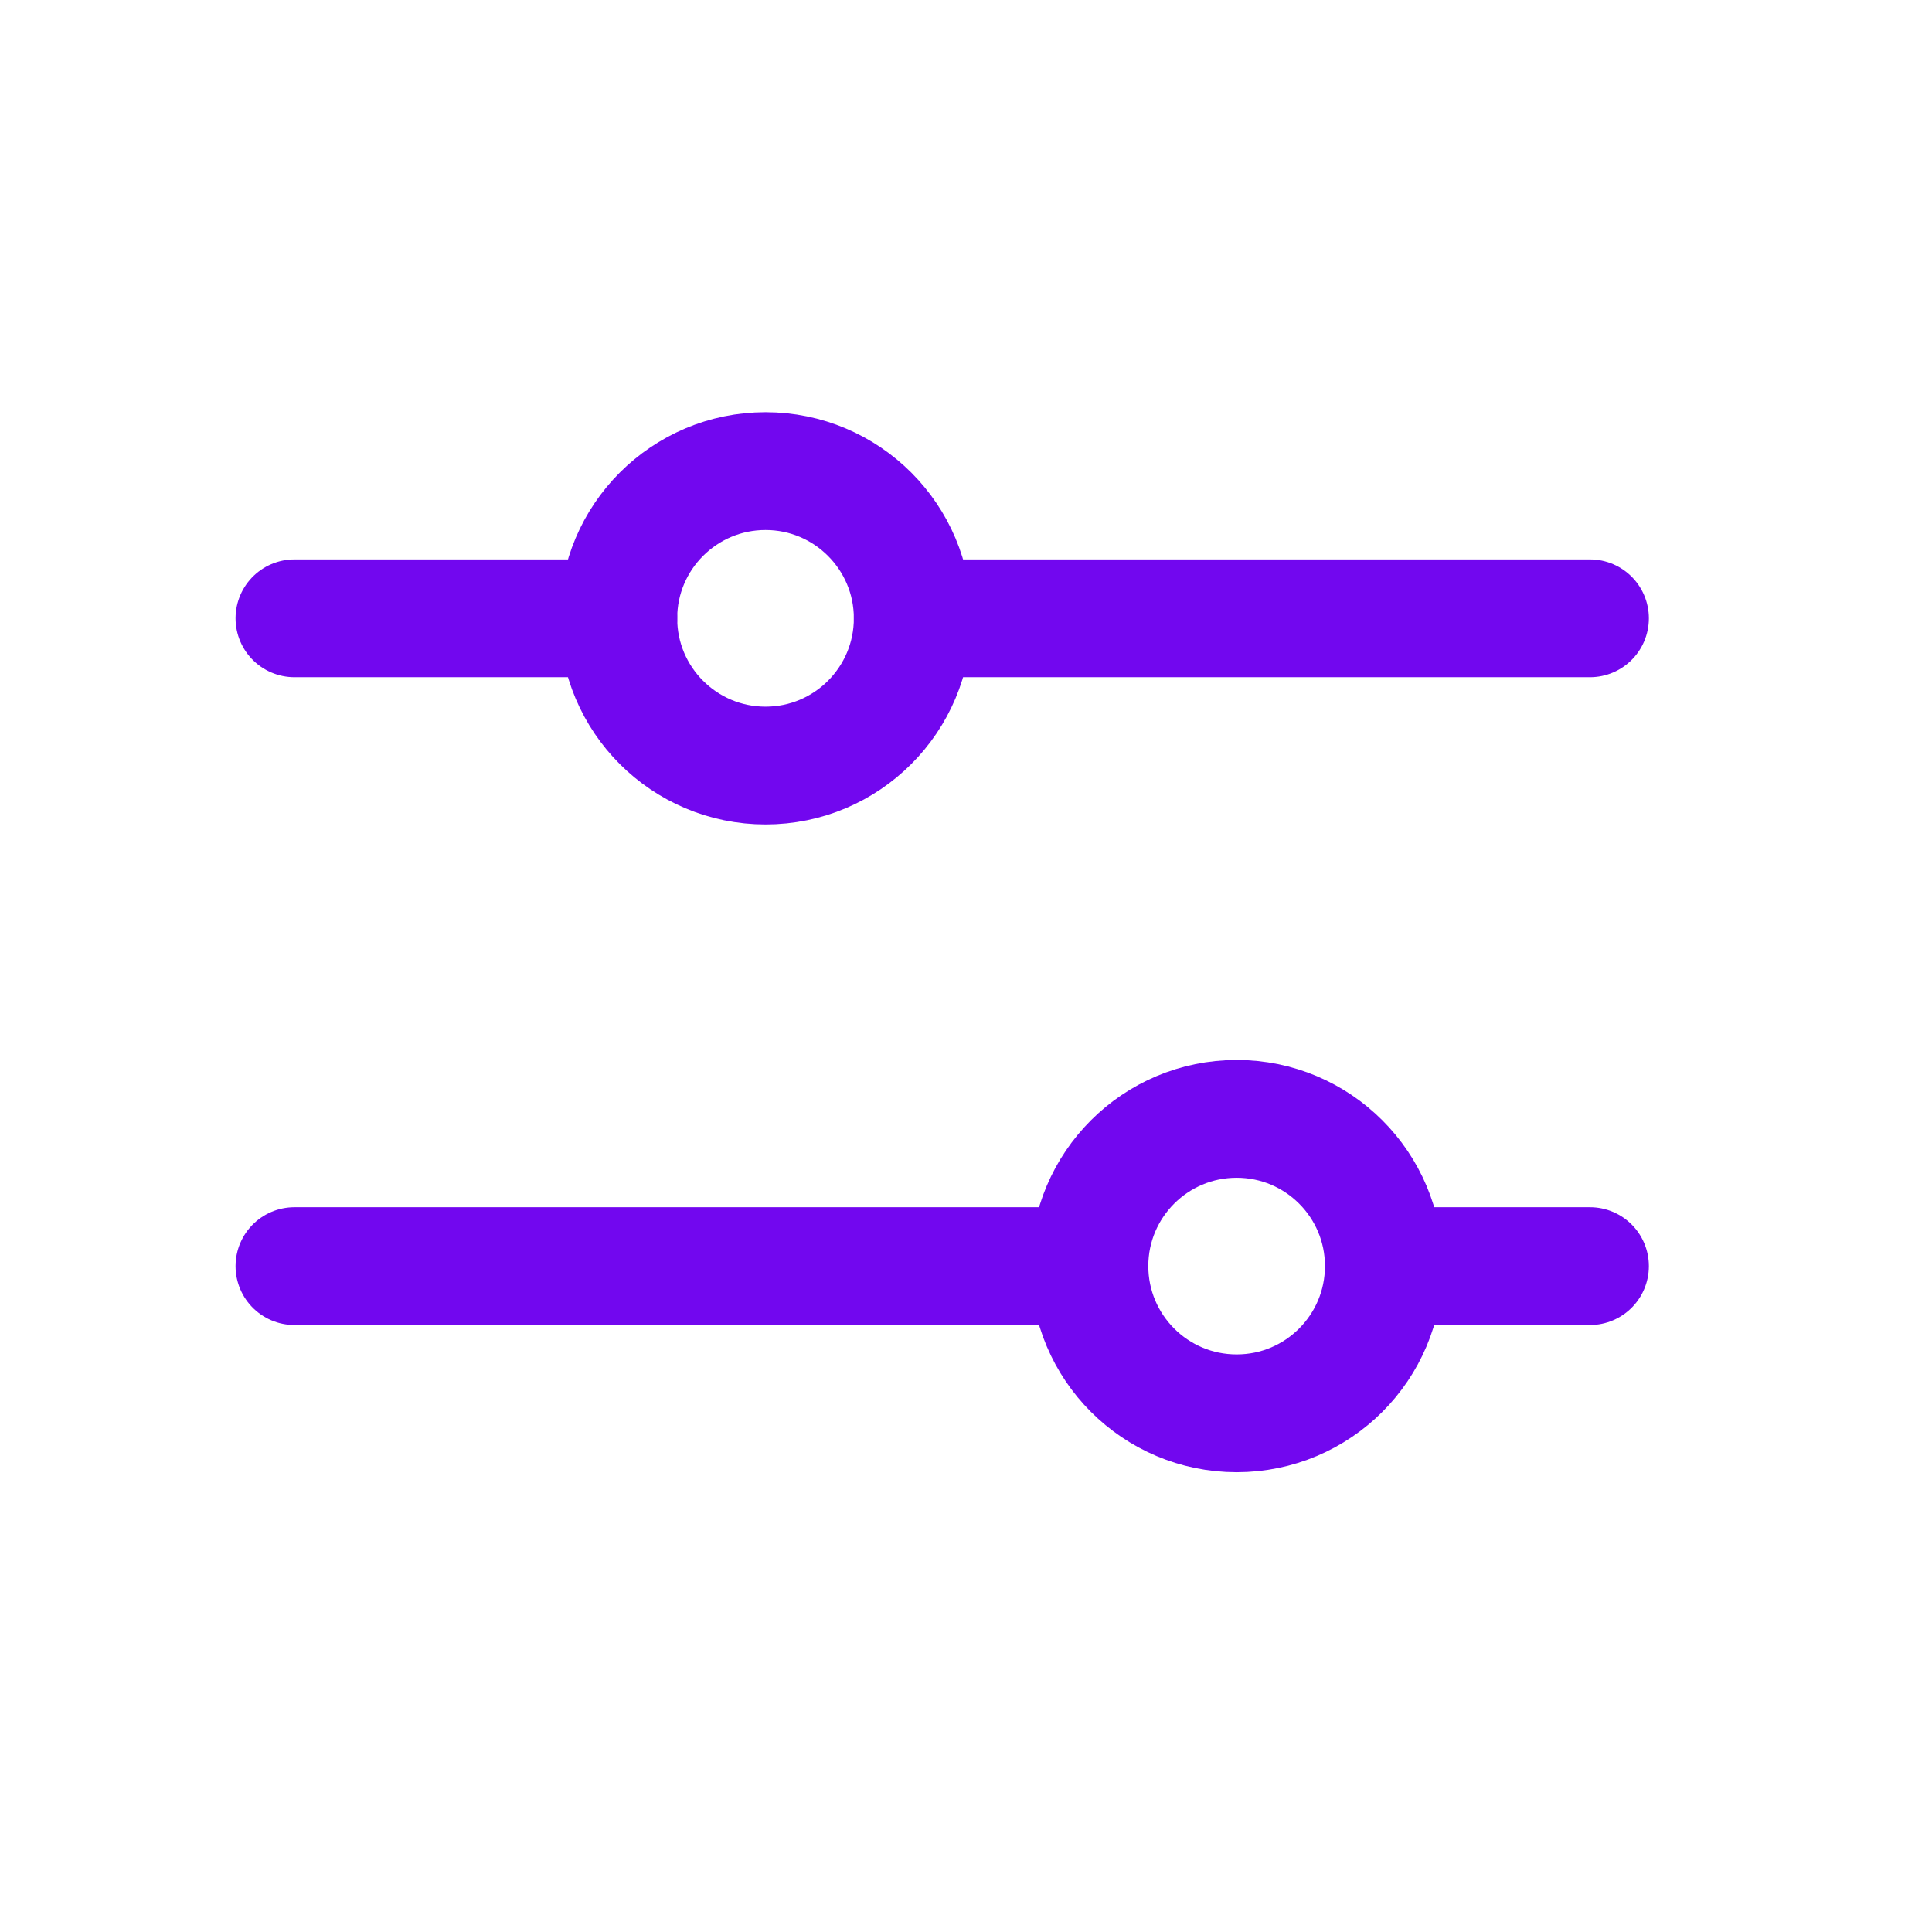 <svg width="32" height="32" viewBox="0 0 32 32" fill="none" xmlns="http://www.w3.org/2000/svg">
<path d="M18.044 20.971H4.877" stroke="#7207EF" stroke-width="1.951" stroke-linecap="round" stroke-linejoin="round"/>
<path d="M26.335 20.971H22.921" stroke="#7207EF" stroke-width="1.951" stroke-linecap="round" stroke-linejoin="round"/>
<path d="M20.483 23.409C21.83 23.409 22.921 22.317 22.921 20.97C22.921 19.624 21.83 18.532 20.483 18.532C19.136 18.532 18.044 19.624 18.044 20.97C18.044 22.317 19.136 23.409 20.483 23.409Z" stroke="#7207EF" stroke-width="1.951" stroke-linecap="round" stroke-linejoin="round"/>
<path d="M10.242 10.241H4.877" stroke="#7207EF" stroke-width="1.951" stroke-linecap="round" stroke-linejoin="round"/>
<path d="M26.335 10.241H15.118" stroke="#7207EF" stroke-width="1.951" stroke-linecap="round" stroke-linejoin="round"/>
<path d="M12.68 12.68C14.026 12.68 15.118 11.588 15.118 10.241C15.118 8.895 14.026 7.803 12.68 7.803C11.333 7.803 10.241 8.895 10.241 10.241C10.241 11.588 11.333 12.68 12.68 12.68Z" stroke="#7207EF" stroke-width="1.951" stroke-linecap="round" stroke-linejoin="round"/>
</svg>
